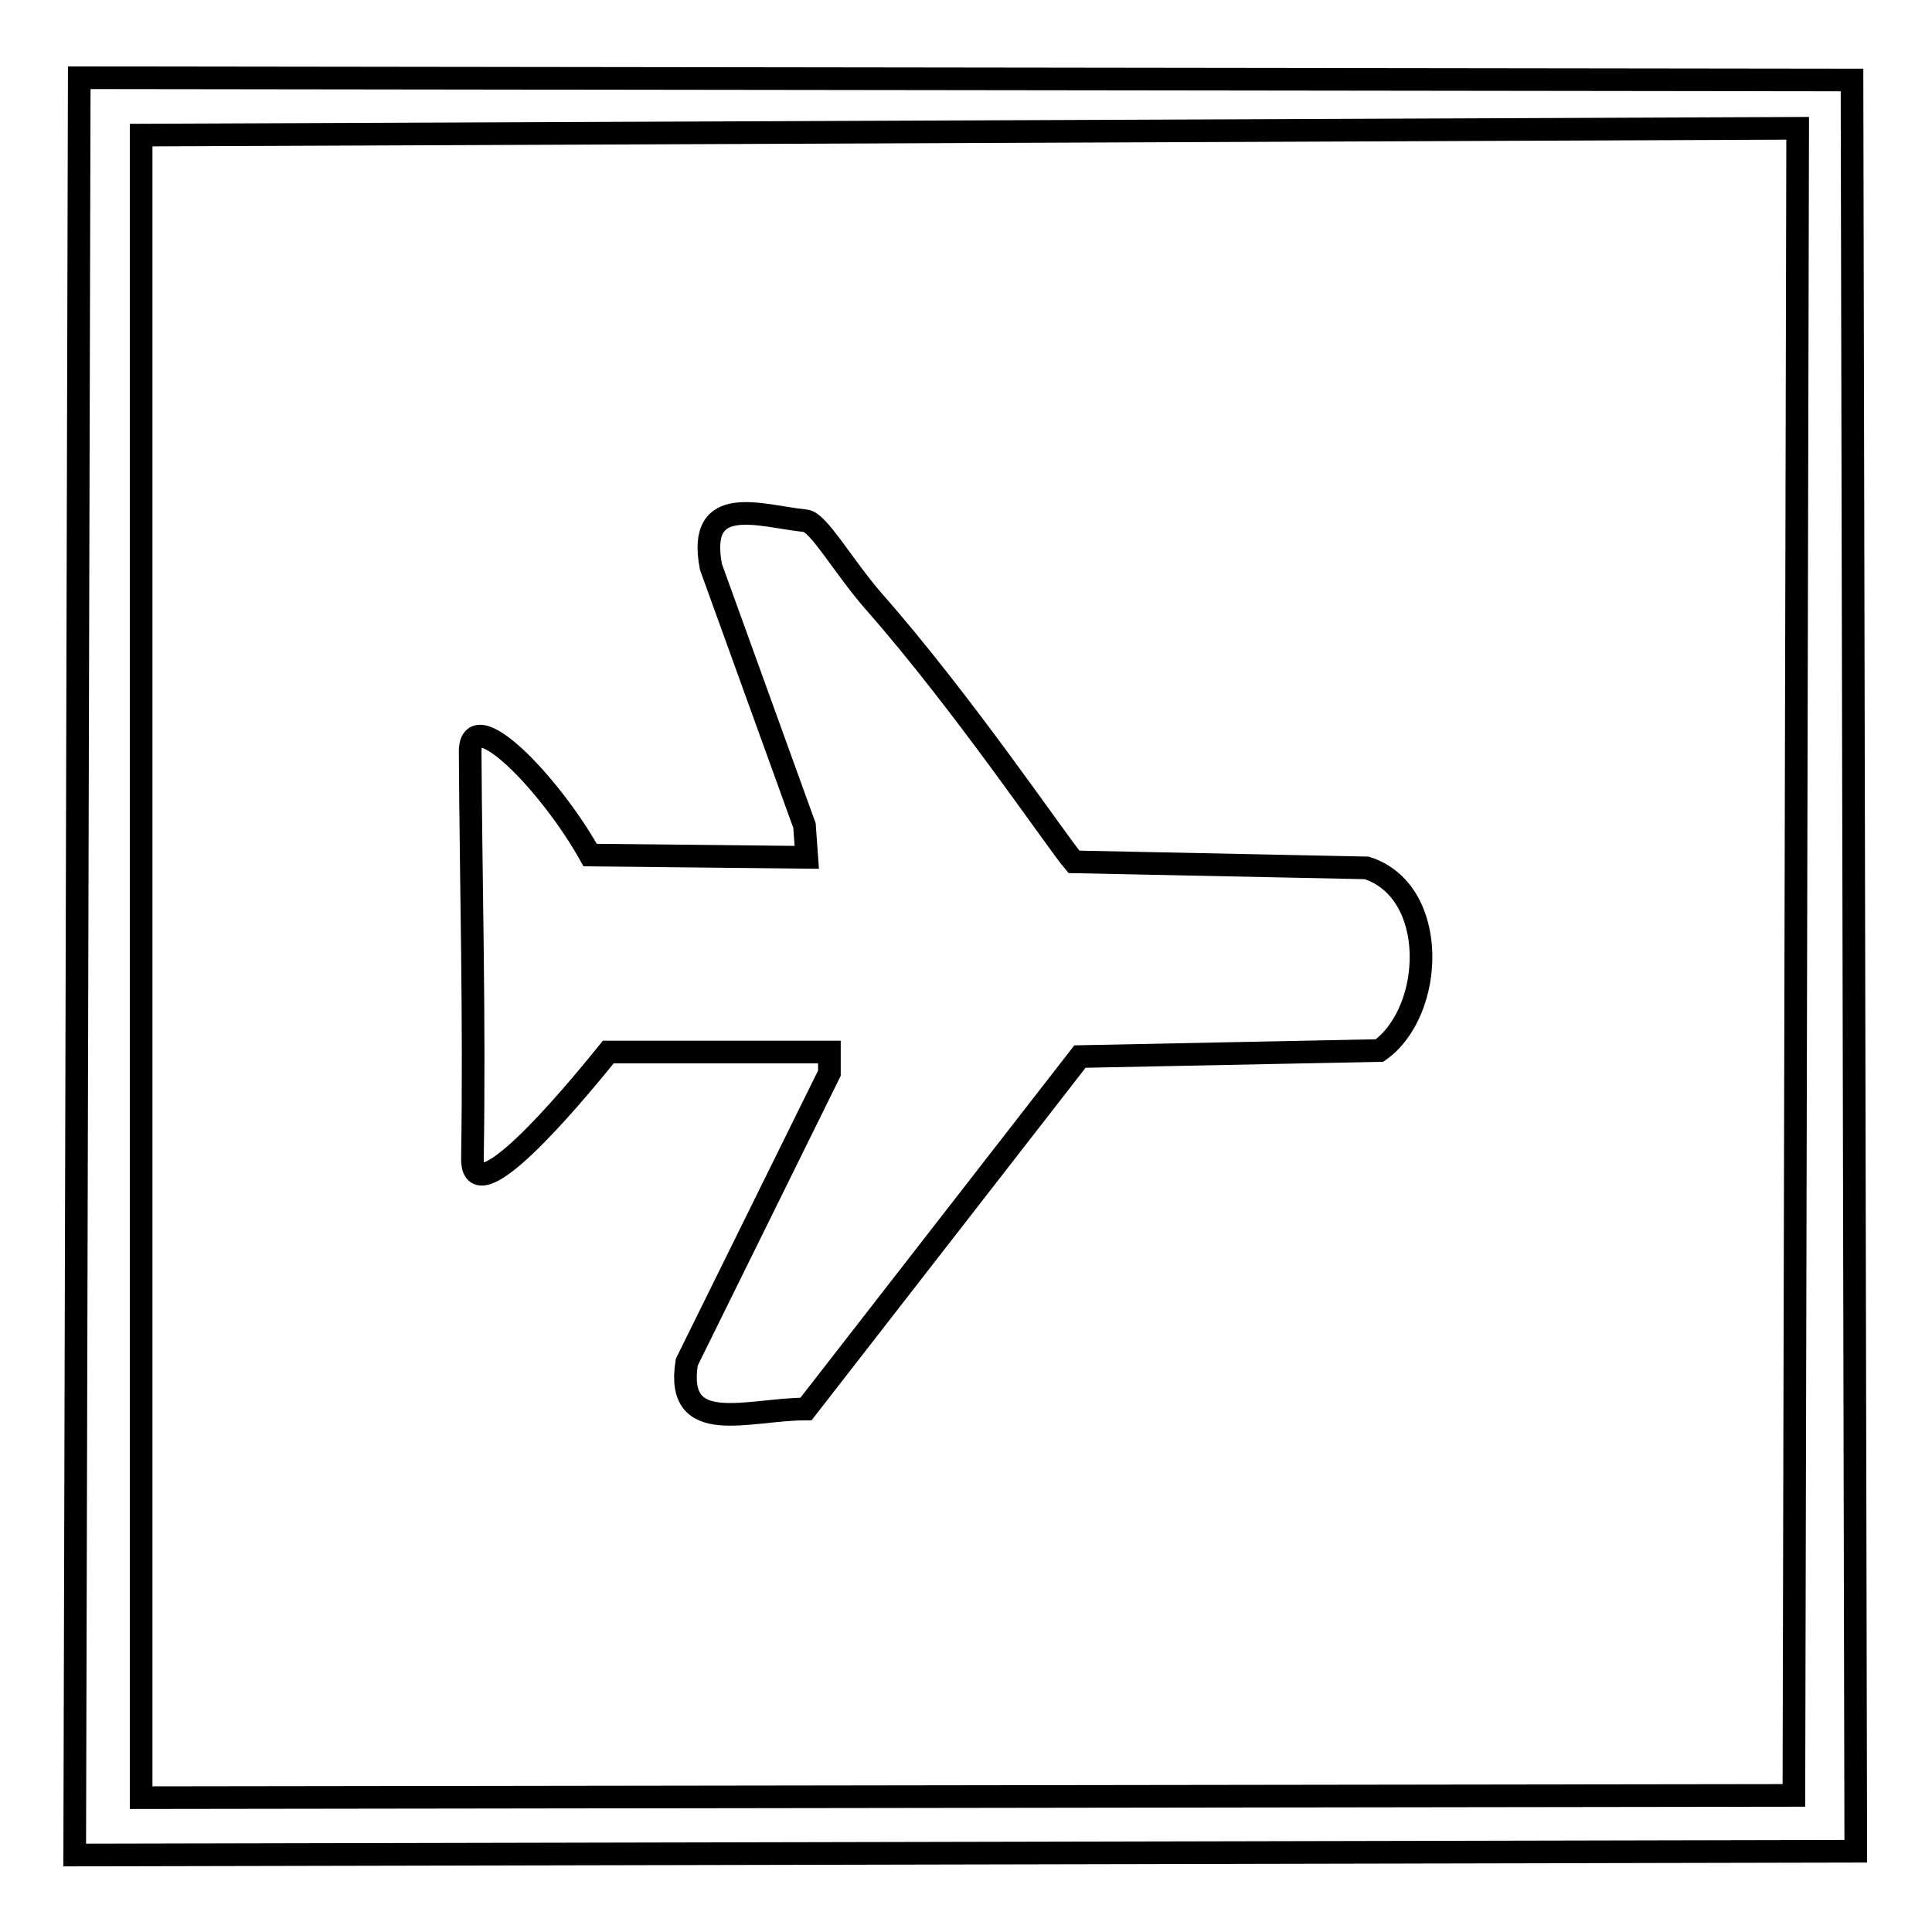 <?xml version="1.0" encoding="utf-8"?>
<!-- Svg Vector Icons : http://www.onlinewebfonts.com/icon -->
<!DOCTYPE svg PUBLIC "-//W3C//DTD SVG 1.1//EN" "http://www.w3.org/Graphics/SVG/1.1/DTD/svg11.dtd">
<svg version="1.1" xmlns="http://www.w3.org/2000/svg" xmlns:xlink="http://www.w3.org/1999/xlink" x="0px" y="0px" viewBox="0 0 256 256" enable-background="new 0 0 256 256" xml:space="preserve">
<g><g><path stroke-width="3" fill-opacity="0" stroke="#000000"  d="M62.3,99.7c0.1,17.7,0.6,34.8,0.3,53.8c-0.1,7.6,12.6-7.4,18-14.1h29.3v2.8L91,180.5c-1.6,10,8.1,6.2,15.8,6.2l36.3-46.7l39.7-0.8c7.3-5.2,7.9-21.1-1.7-24.2l-38.8-0.8c-2.3-2.7-14.7-21.1-26.6-34.6c-4-4.6-7.3-10.5-9-10.6c-5.9-0.6-14.4-3.8-12.5,6.1l12.4,34.3l0.3,4.2l-28.7-0.3C72.9,103.8,62.2,92.8,62.3,99.7L62.3,99.7z"/><path stroke-width="3" fill-opacity="0" stroke="#000000"  d="M10.5,10.3l234.9,0.3l0.5,234.7l-236,0.5L10.5,10.3z"/><path stroke-width="3" fill-opacity="0" stroke="#000000"  d="M18.7,17.9v220.3l219-0.3l0.5-220.9L18.7,17.9z"/></g></g>
</svg>